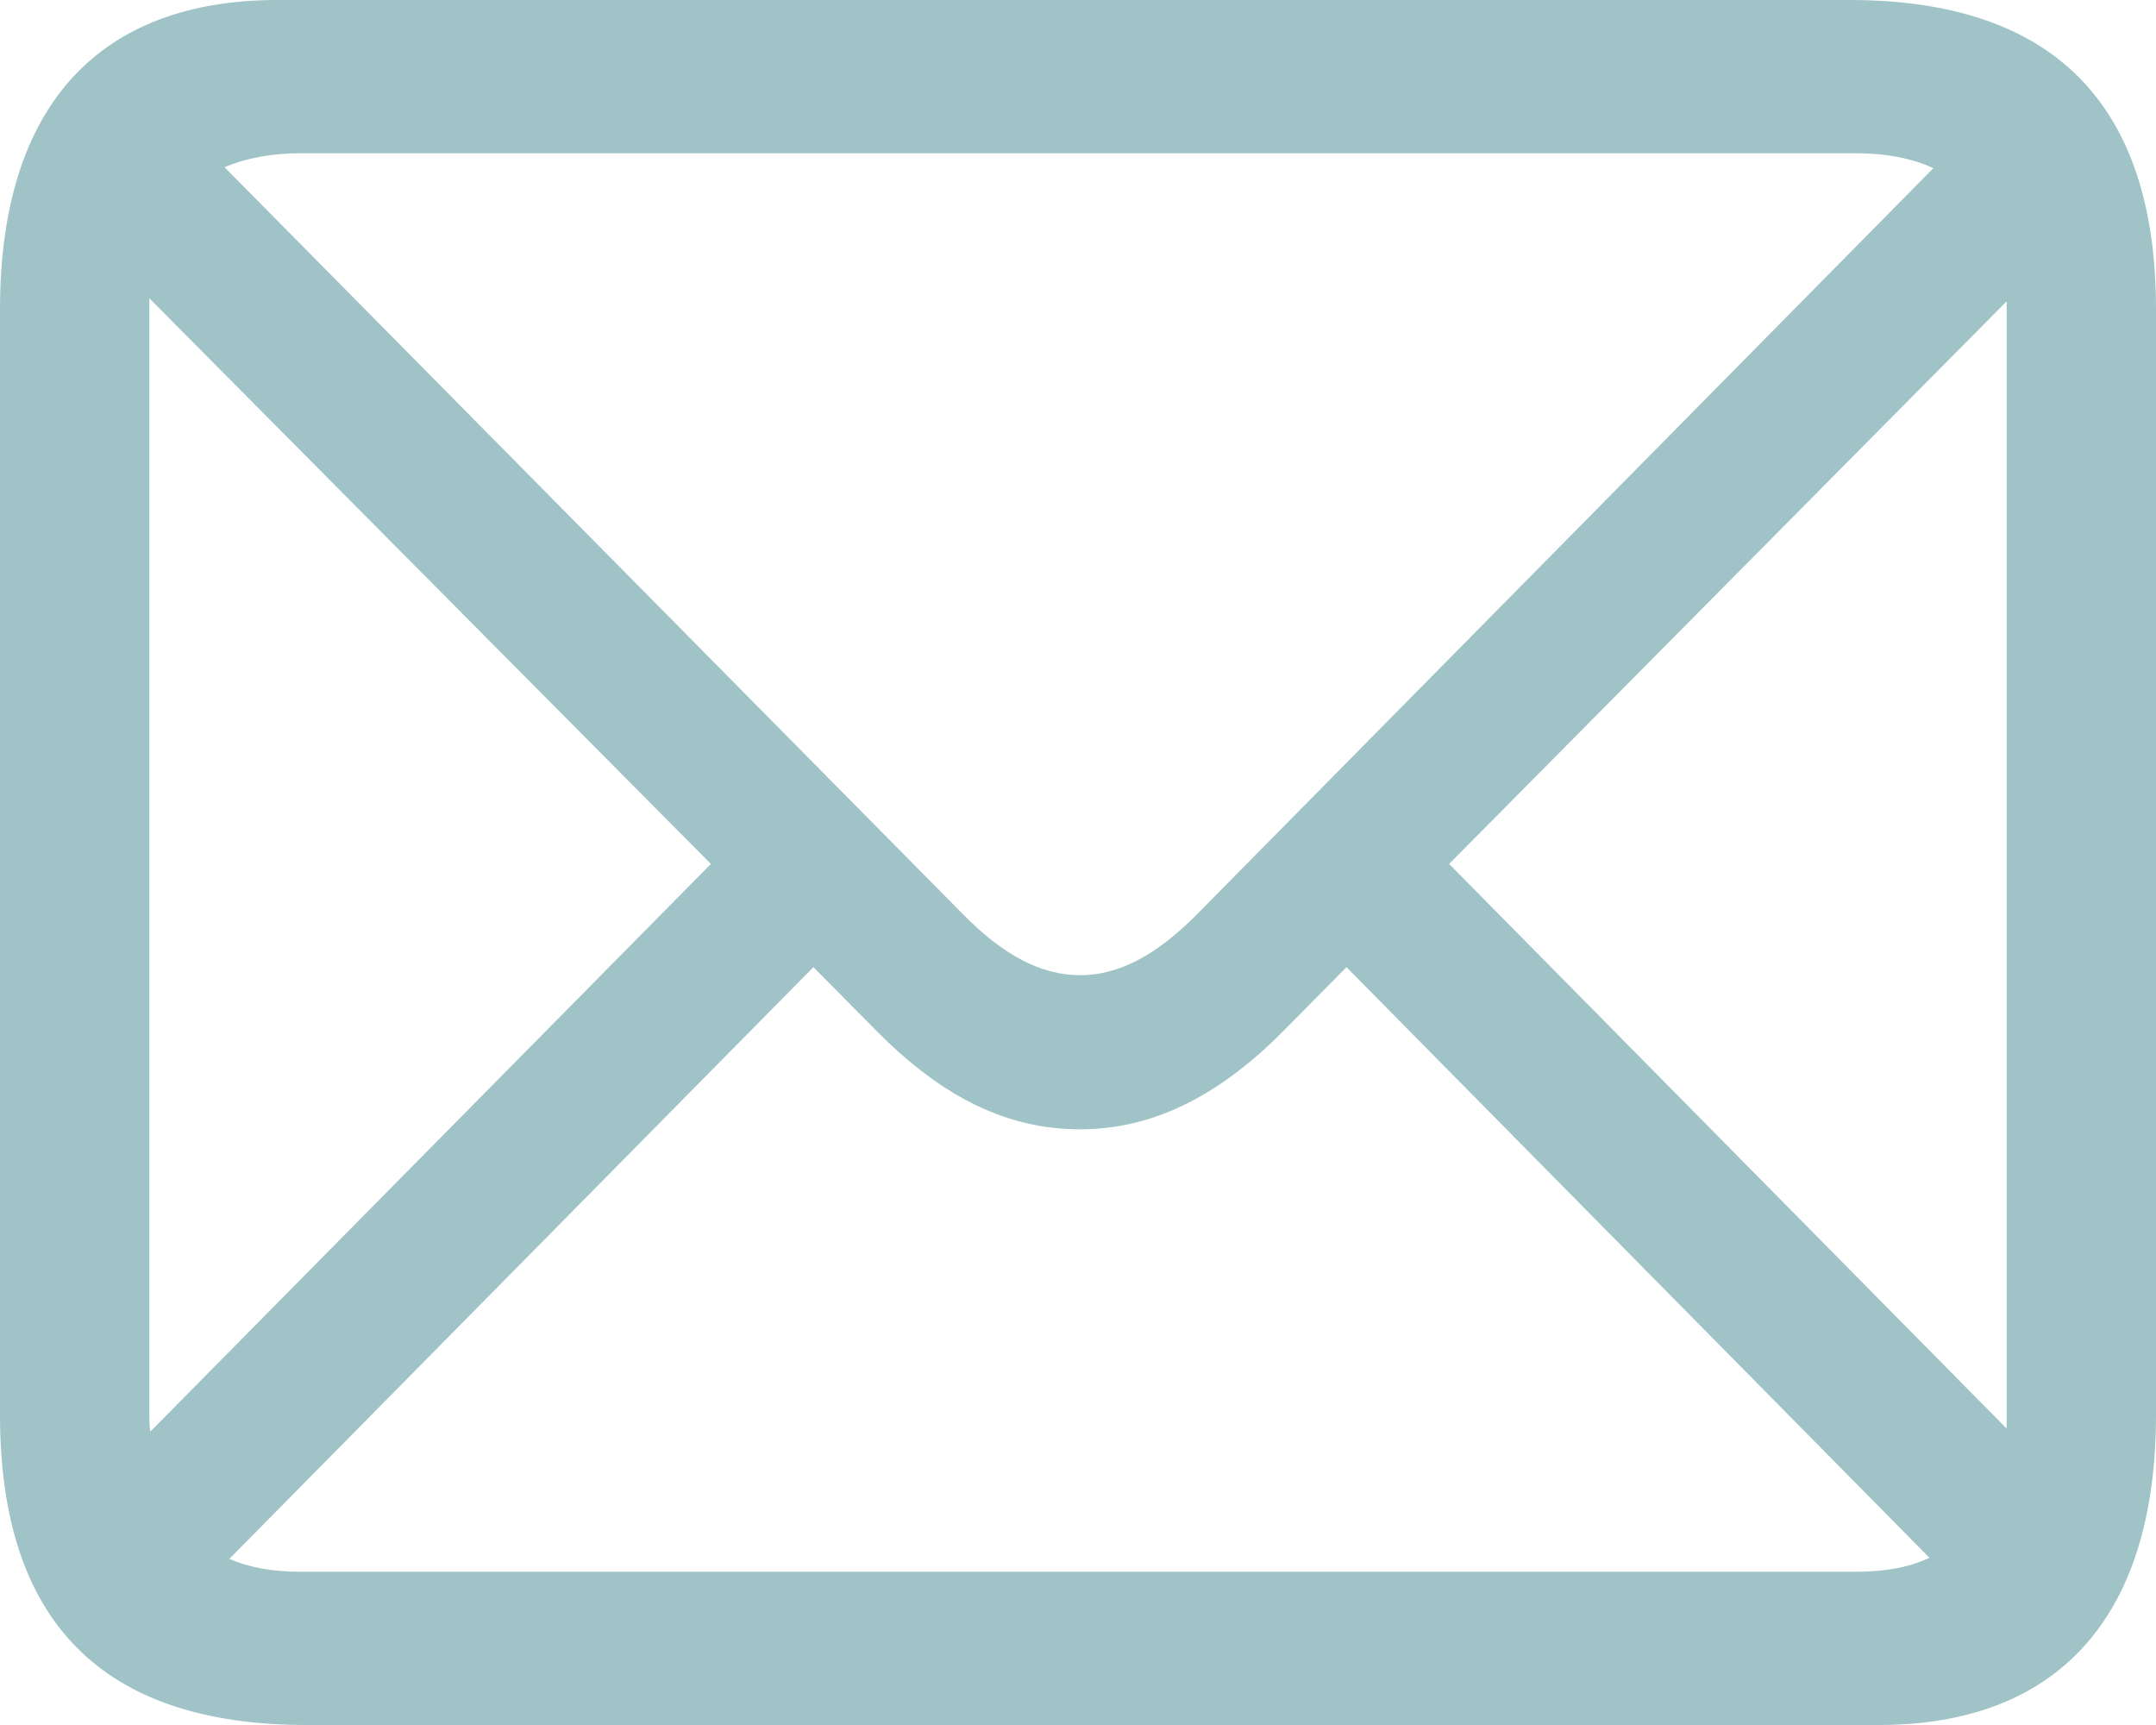 <svg width="15" height="12" viewBox="0 0 15 12" fill="none" xmlns="http://www.w3.org/2000/svg">
<path d="M2.133 12H13.071C14.293 12 15 11.276 15 9.841V2.152C15 0.724 14.287 0 12.867 0H1.929C0.707 0 0 0.717 0 2.152V9.841C0 11.283 0.713 12 2.133 12ZM6.692 6.352L1.562 1.163C1.712 1.1 1.889 1.066 2.092 1.066H12.908C13.118 1.066 13.302 1.1 13.451 1.17L8.336 6.352C8.043 6.651 7.779 6.784 7.514 6.784C7.242 6.784 6.977 6.644 6.692 6.352ZM1.039 9.841V2.152C1.039 2.096 1.039 2.124 1.039 2.075L4.946 6.01L1.046 9.959C1.039 9.925 1.039 9.883 1.039 9.841ZM13.961 2.159V9.848C13.961 9.876 13.961 9.911 13.961 9.938L10.082 6.01L13.961 2.096C13.961 2.159 13.961 2.159 13.961 2.159ZM2.092 10.934C1.902 10.934 1.739 10.907 1.596 10.844L5.659 6.728L6.101 7.174C6.576 7.654 7.031 7.856 7.514 7.856C7.989 7.856 8.451 7.654 8.927 7.174L9.368 6.728L13.424 10.837C13.274 10.907 13.105 10.934 12.908 10.934H2.092Z" fill="#9FC3C6"/>
</svg>

